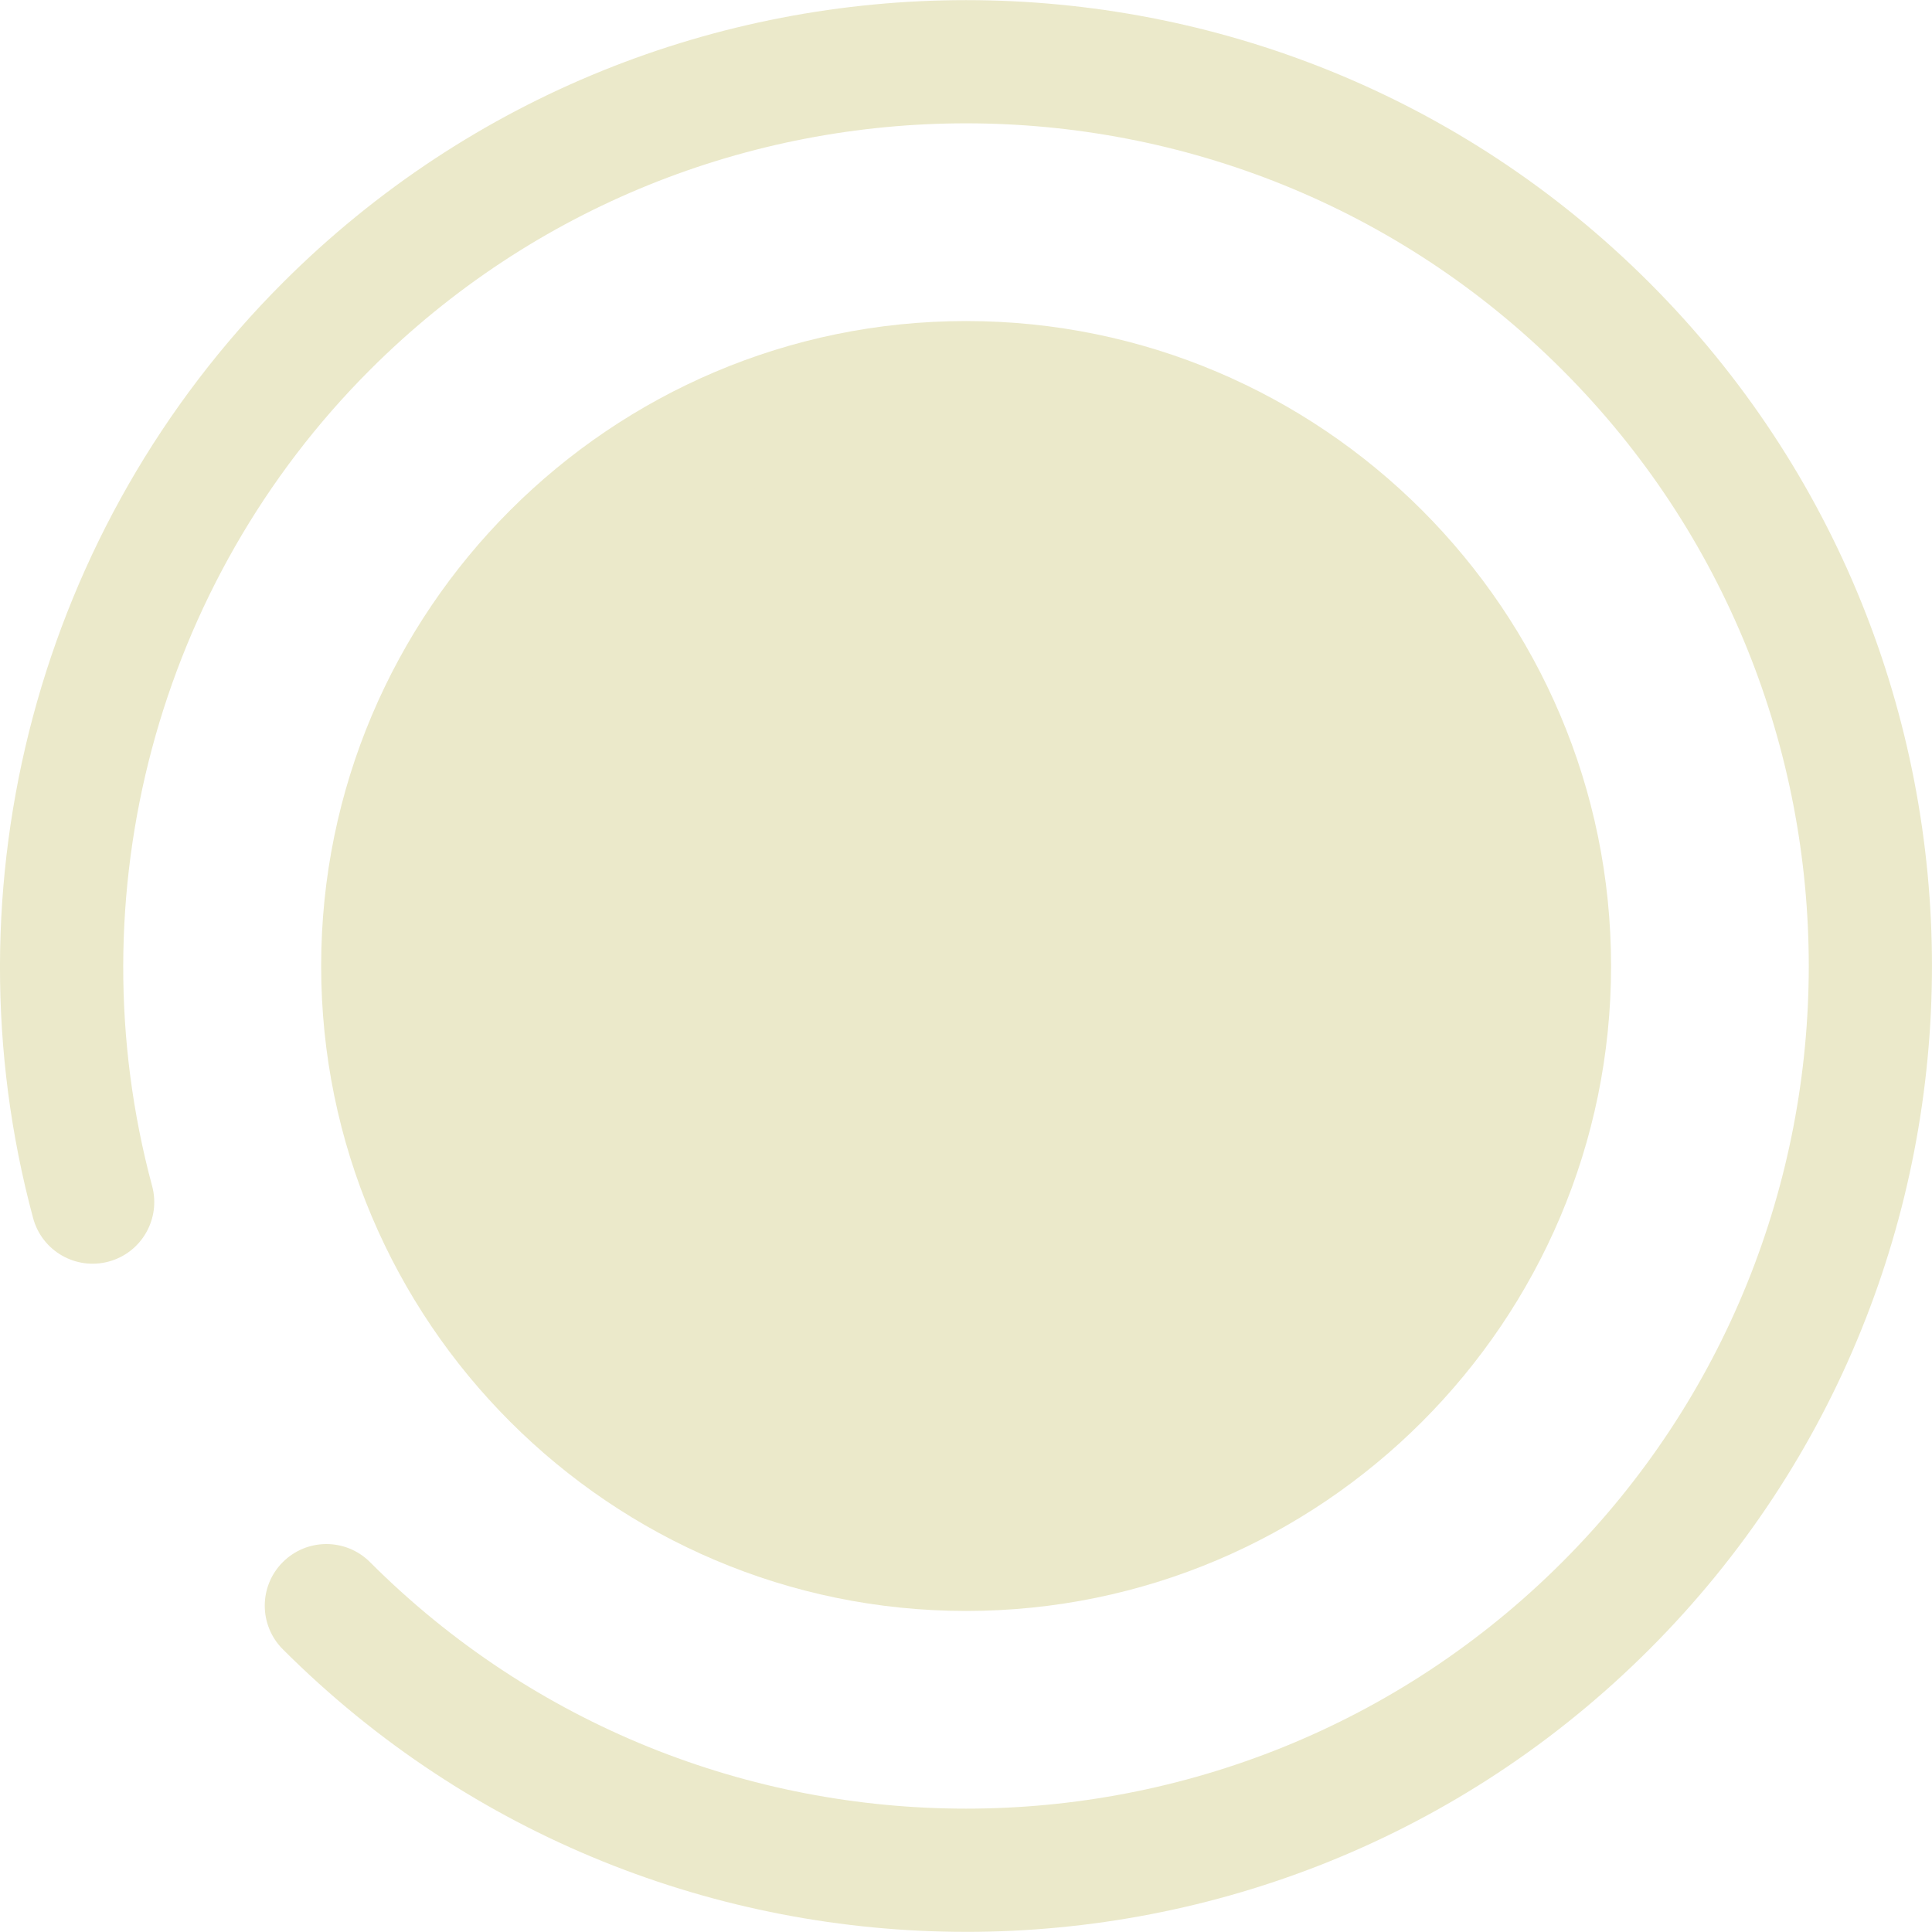 <?xml version='1.0' encoding='UTF-8'?><svg enable-background='new 0 0 511.996 511.996' style='height:20px;width:20px' version='1.1' viewBox='0 0 512 512' xml:space='preserve' xmlns='http://www.w3.org/2000/svg'><path d='m256.03 511.96c-65.578 0-131.16-24.962-181.08-74.885-6.378-6.378-6.38-16.72 0-23.099 6.378-6.378 16.72-6.38 23.1 0 87.11 87.11 228.85 87.11 315.96 0 87.11-87.11 87.11-228.85 0-315.96-87.11-87.11-228.85-87.11-315.96 0-56.361 56.361-78.483 139.24-57.733 216.3 2.345 8.711-2.814 17.673-11.525 20.018-8.707 2.345-17.673-2.814-20.018-11.525-23.783-88.306 1.575-183.29 66.173-247.89 99.849-99.849 262.31-99.847 362.16 0 99.847 99.849 99.847 262.31 0 362.16-49.925 49.923-115.5 74.886-181.08 74.886z' fill='#ebe9ca'/><circle cx='256.04' cy='256.01' r='154.6' fill='#ebe9ca'/><path d='m256.03 426.92c-94.246 0-170.92-76.675-170.92-170.92s76.675-170.92 170.92-170.92 170.92 76.675 170.92 170.92-76.676 170.92-170.92 170.92zm0-309.18c-76.234 0-138.26 62.021-138.26 138.26s62.021 138.26 138.26 138.26 138.26-62.021 138.26-138.26-62.021-138.26-138.26-138.26z' fill='#ebe9ca'/></svg>
